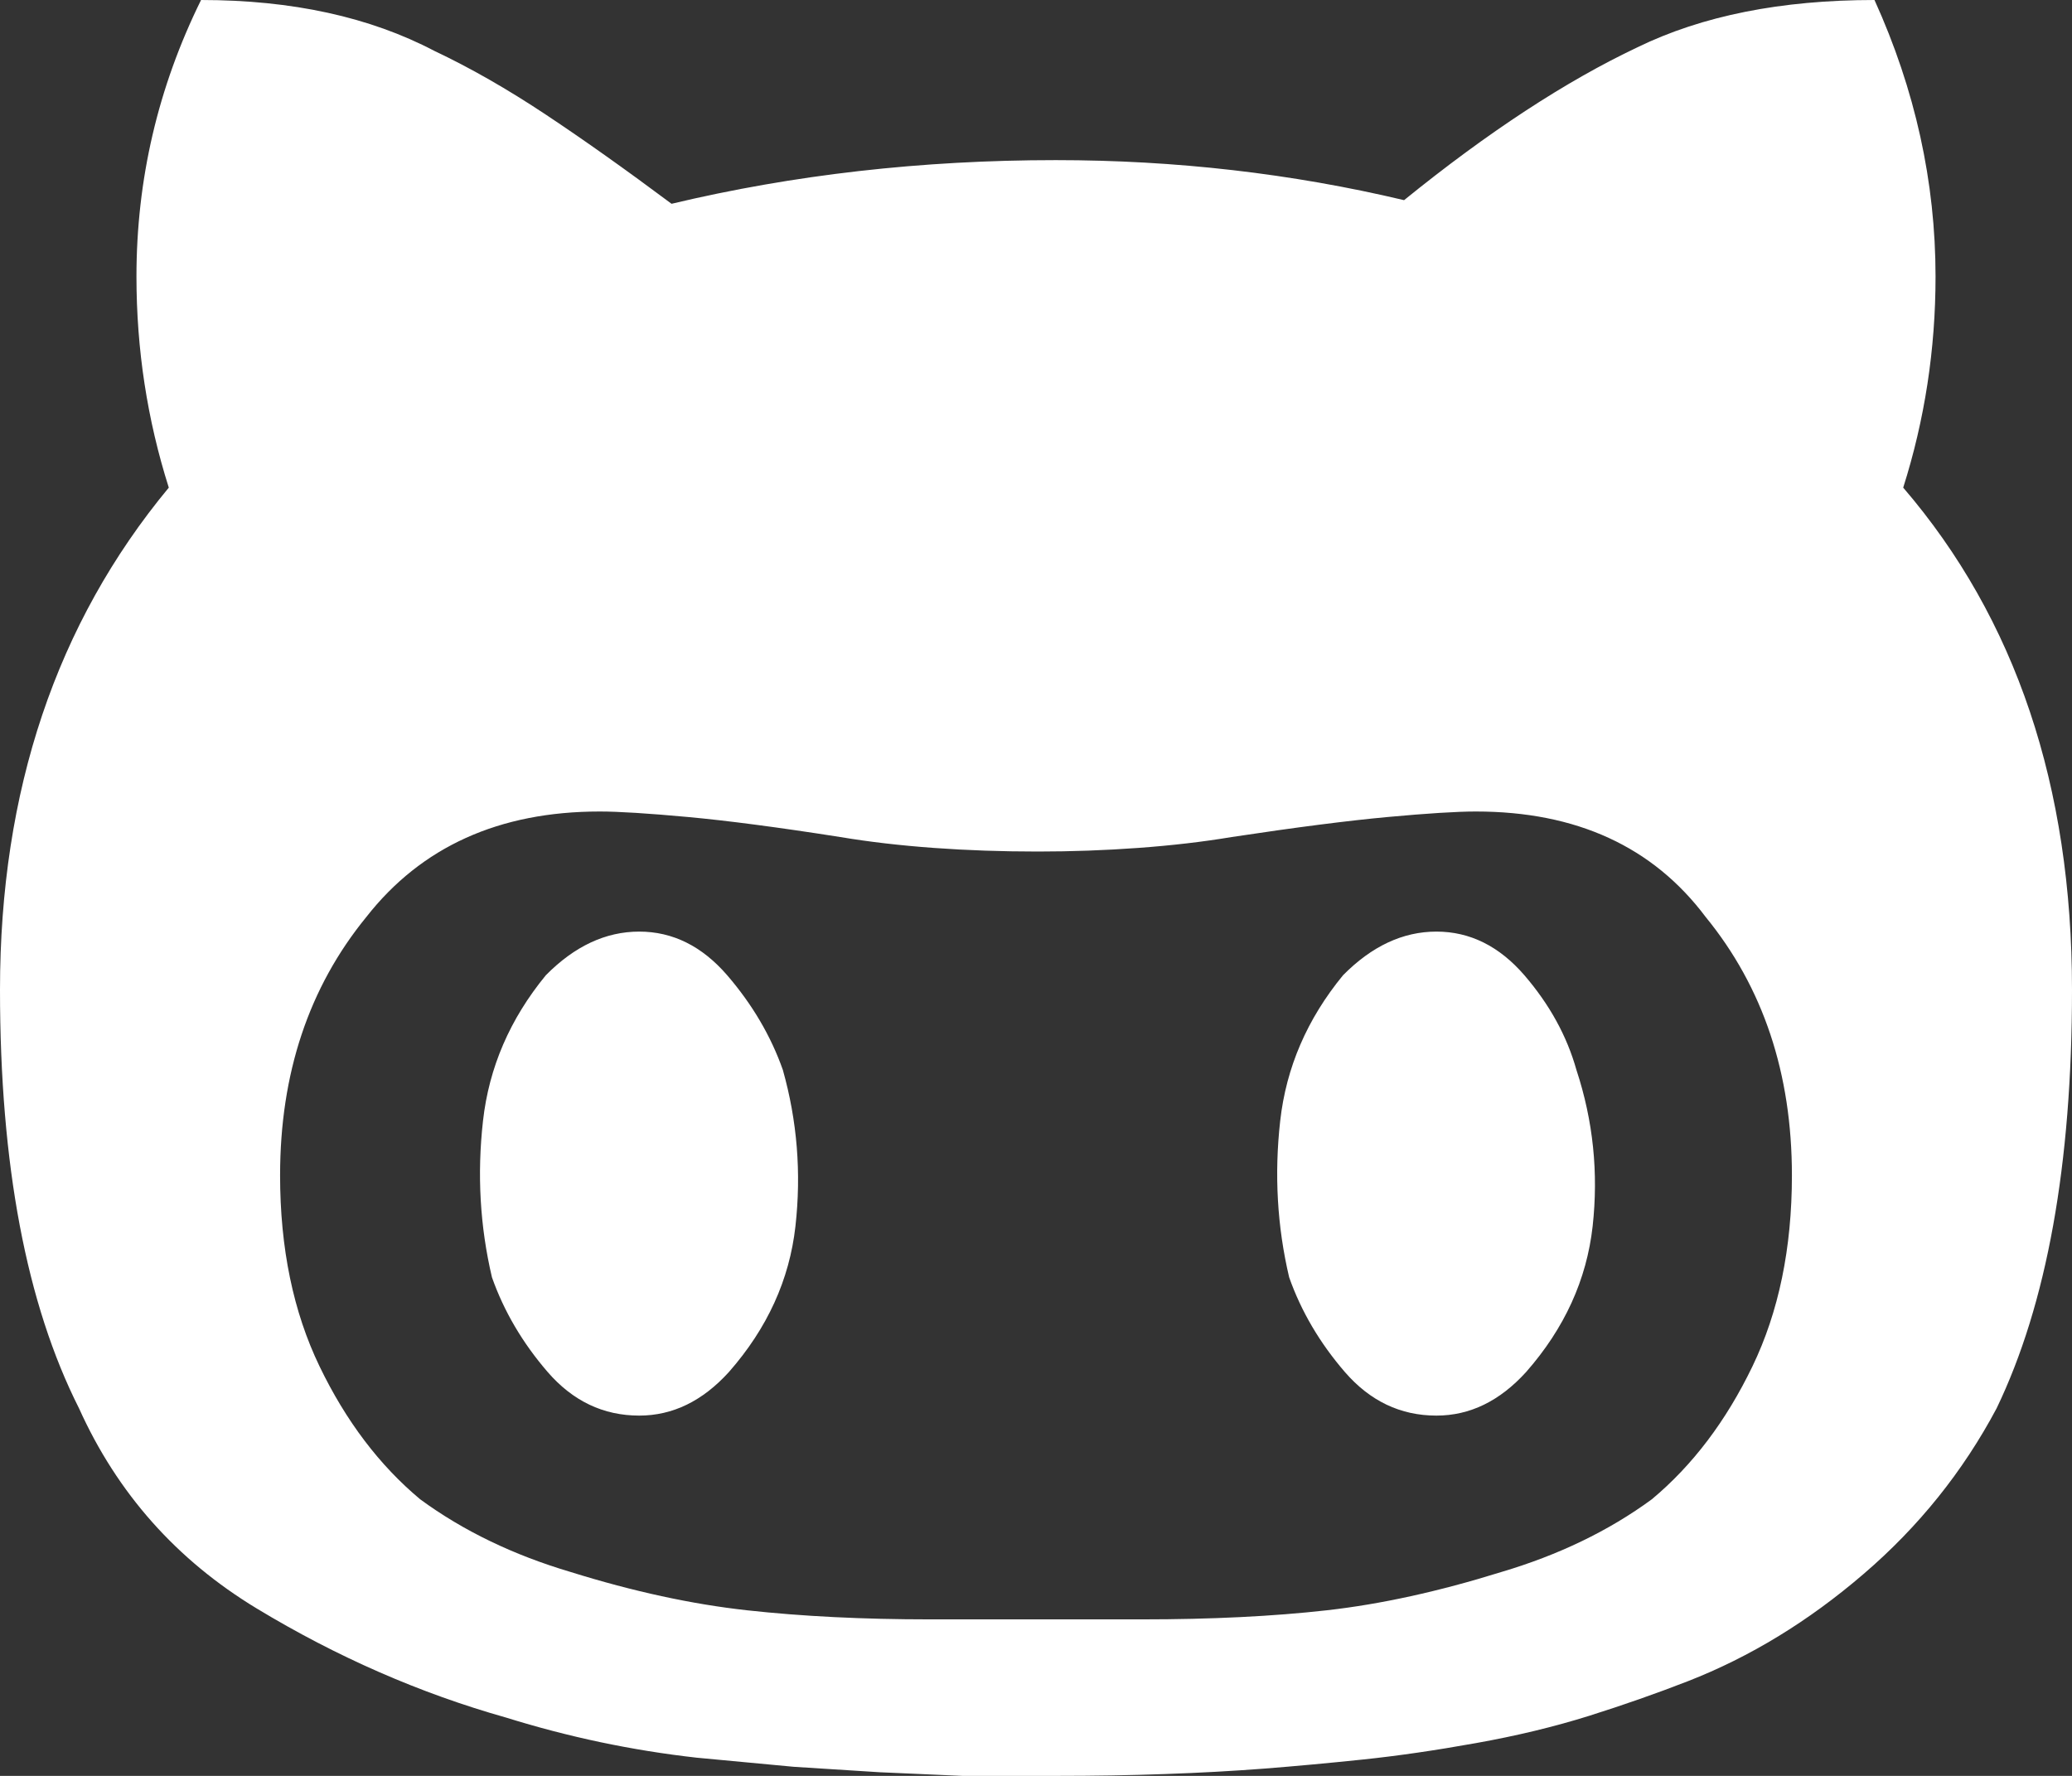 <svg width="28" height="24" viewBox="0 0 28 24" fill="none"
	xmlns="http://www.w3.org/2000/svg">
	<rect x="0" y="0" width="28" height="24" fill="#333333" stroke="none"/>
	<path d="M19.411 12.59C19.864 12.59 20.26 12.787 20.6 13.18C20.939 13.574 21.174 14 21.303 14.459C21.53 15.148 21.602 15.852 21.522 16.574C21.441 17.295 21.142 17.951 20.624 18.541C20.268 18.934 19.864 19.131 19.411 19.131C18.925 19.131 18.513 18.934 18.173 18.541C17.834 18.148 17.583 17.721 17.421 17.262C17.259 16.574 17.219 15.869 17.3 15.148C17.381 14.426 17.664 13.771 18.149 13.18C18.537 12.787 18.958 12.59 19.411 12.59ZM8.638 12.59C9.091 12.59 9.487 12.787 9.827 13.18C10.166 13.574 10.417 14 10.579 14.459C10.773 15.148 10.83 15.852 10.749 16.574C10.668 17.295 10.369 17.951 9.851 18.541C9.495 18.934 9.091 19.131 8.638 19.131C8.153 19.131 7.74 18.934 7.4 18.541C7.061 18.148 6.81 17.721 6.648 17.262C6.486 16.574 6.446 15.869 6.527 15.148C6.608 14.426 6.891 13.771 7.376 13.18C7.764 12.787 8.185 12.59 8.638 12.59ZM25.719 6.59C27.24 8.361 28 10.623 28 13.377C28 15.738 27.66 17.623 26.981 19.033C26.528 19.885 25.93 20.631 25.185 21.27C24.441 21.91 23.649 22.393 22.808 22.721C22.387 22.885 21.942 23.041 21.473 23.189C21.004 23.336 20.494 23.459 19.945 23.557C19.395 23.656 18.885 23.73 18.416 23.779C17.947 23.828 17.502 23.869 17.081 23.902C16.661 23.934 16.216 23.959 15.747 23.975C15.278 23.992 14.784 24 14.267 24H13.005L11.889 23.951L10.724 23.877L9.414 23.754C8.541 23.656 7.683 23.475 6.842 23.213C5.678 22.885 4.553 22.393 3.47 21.738C2.386 21.082 1.585 20.18 1.068 19.033C0.356 17.623 0 15.738 0 13.377C0 10.688 0.76 8.426 2.281 6.59C1.99 5.672 1.844 4.721 1.844 3.738C1.844 2.426 2.135 1.18 2.717 0C3.947 0 4.998 0.23 5.872 0.689C6.357 0.918 6.858 1.205 7.376 1.549C7.894 1.893 8.46 2.295 9.075 2.754C10.724 2.361 12.455 2.164 14.267 2.164C15.884 2.164 17.453 2.344 18.974 2.705C20.106 1.787 21.158 1.098 22.128 0.639C23.002 0.213 24.069 0 25.331 0C25.881 1.213 26.156 2.459 26.156 3.738C26.156 4.721 26.01 5.672 25.719 6.59ZM22.322 20.262C22.872 19.803 23.325 19.205 23.681 18.467C24.037 17.73 24.215 16.869 24.215 15.885C24.215 14.508 23.827 13.344 23.05 12.393C22.338 11.443 21.303 10.967 19.945 10.967C19.686 10.967 19.289 10.992 18.756 11.041C18.222 11.09 17.518 11.18 16.645 11.312C16.256 11.377 15.836 11.426 15.383 11.459C14.93 11.492 14.477 11.508 14.024 11.508C13.539 11.508 13.07 11.492 12.617 11.459C12.164 11.426 11.743 11.377 11.355 11.312C10.514 11.18 9.827 11.09 9.293 11.041C8.759 10.992 8.363 10.967 8.104 10.967C6.745 10.967 5.694 11.443 4.95 12.393C4.173 13.344 3.785 14.508 3.785 15.885C3.785 16.869 3.963 17.73 4.319 18.467C4.675 19.205 5.128 19.803 5.678 20.262C6.26 20.689 6.939 21.016 7.716 21.246C8.557 21.508 9.35 21.68 10.094 21.762C10.838 21.844 11.663 21.885 12.569 21.885H15.431C16.37 21.885 17.203 21.844 17.931 21.762C18.659 21.68 19.443 21.508 20.284 21.246C21.061 21.016 21.74 20.689 22.322 20.262Z" fill="white"/>
</svg>
